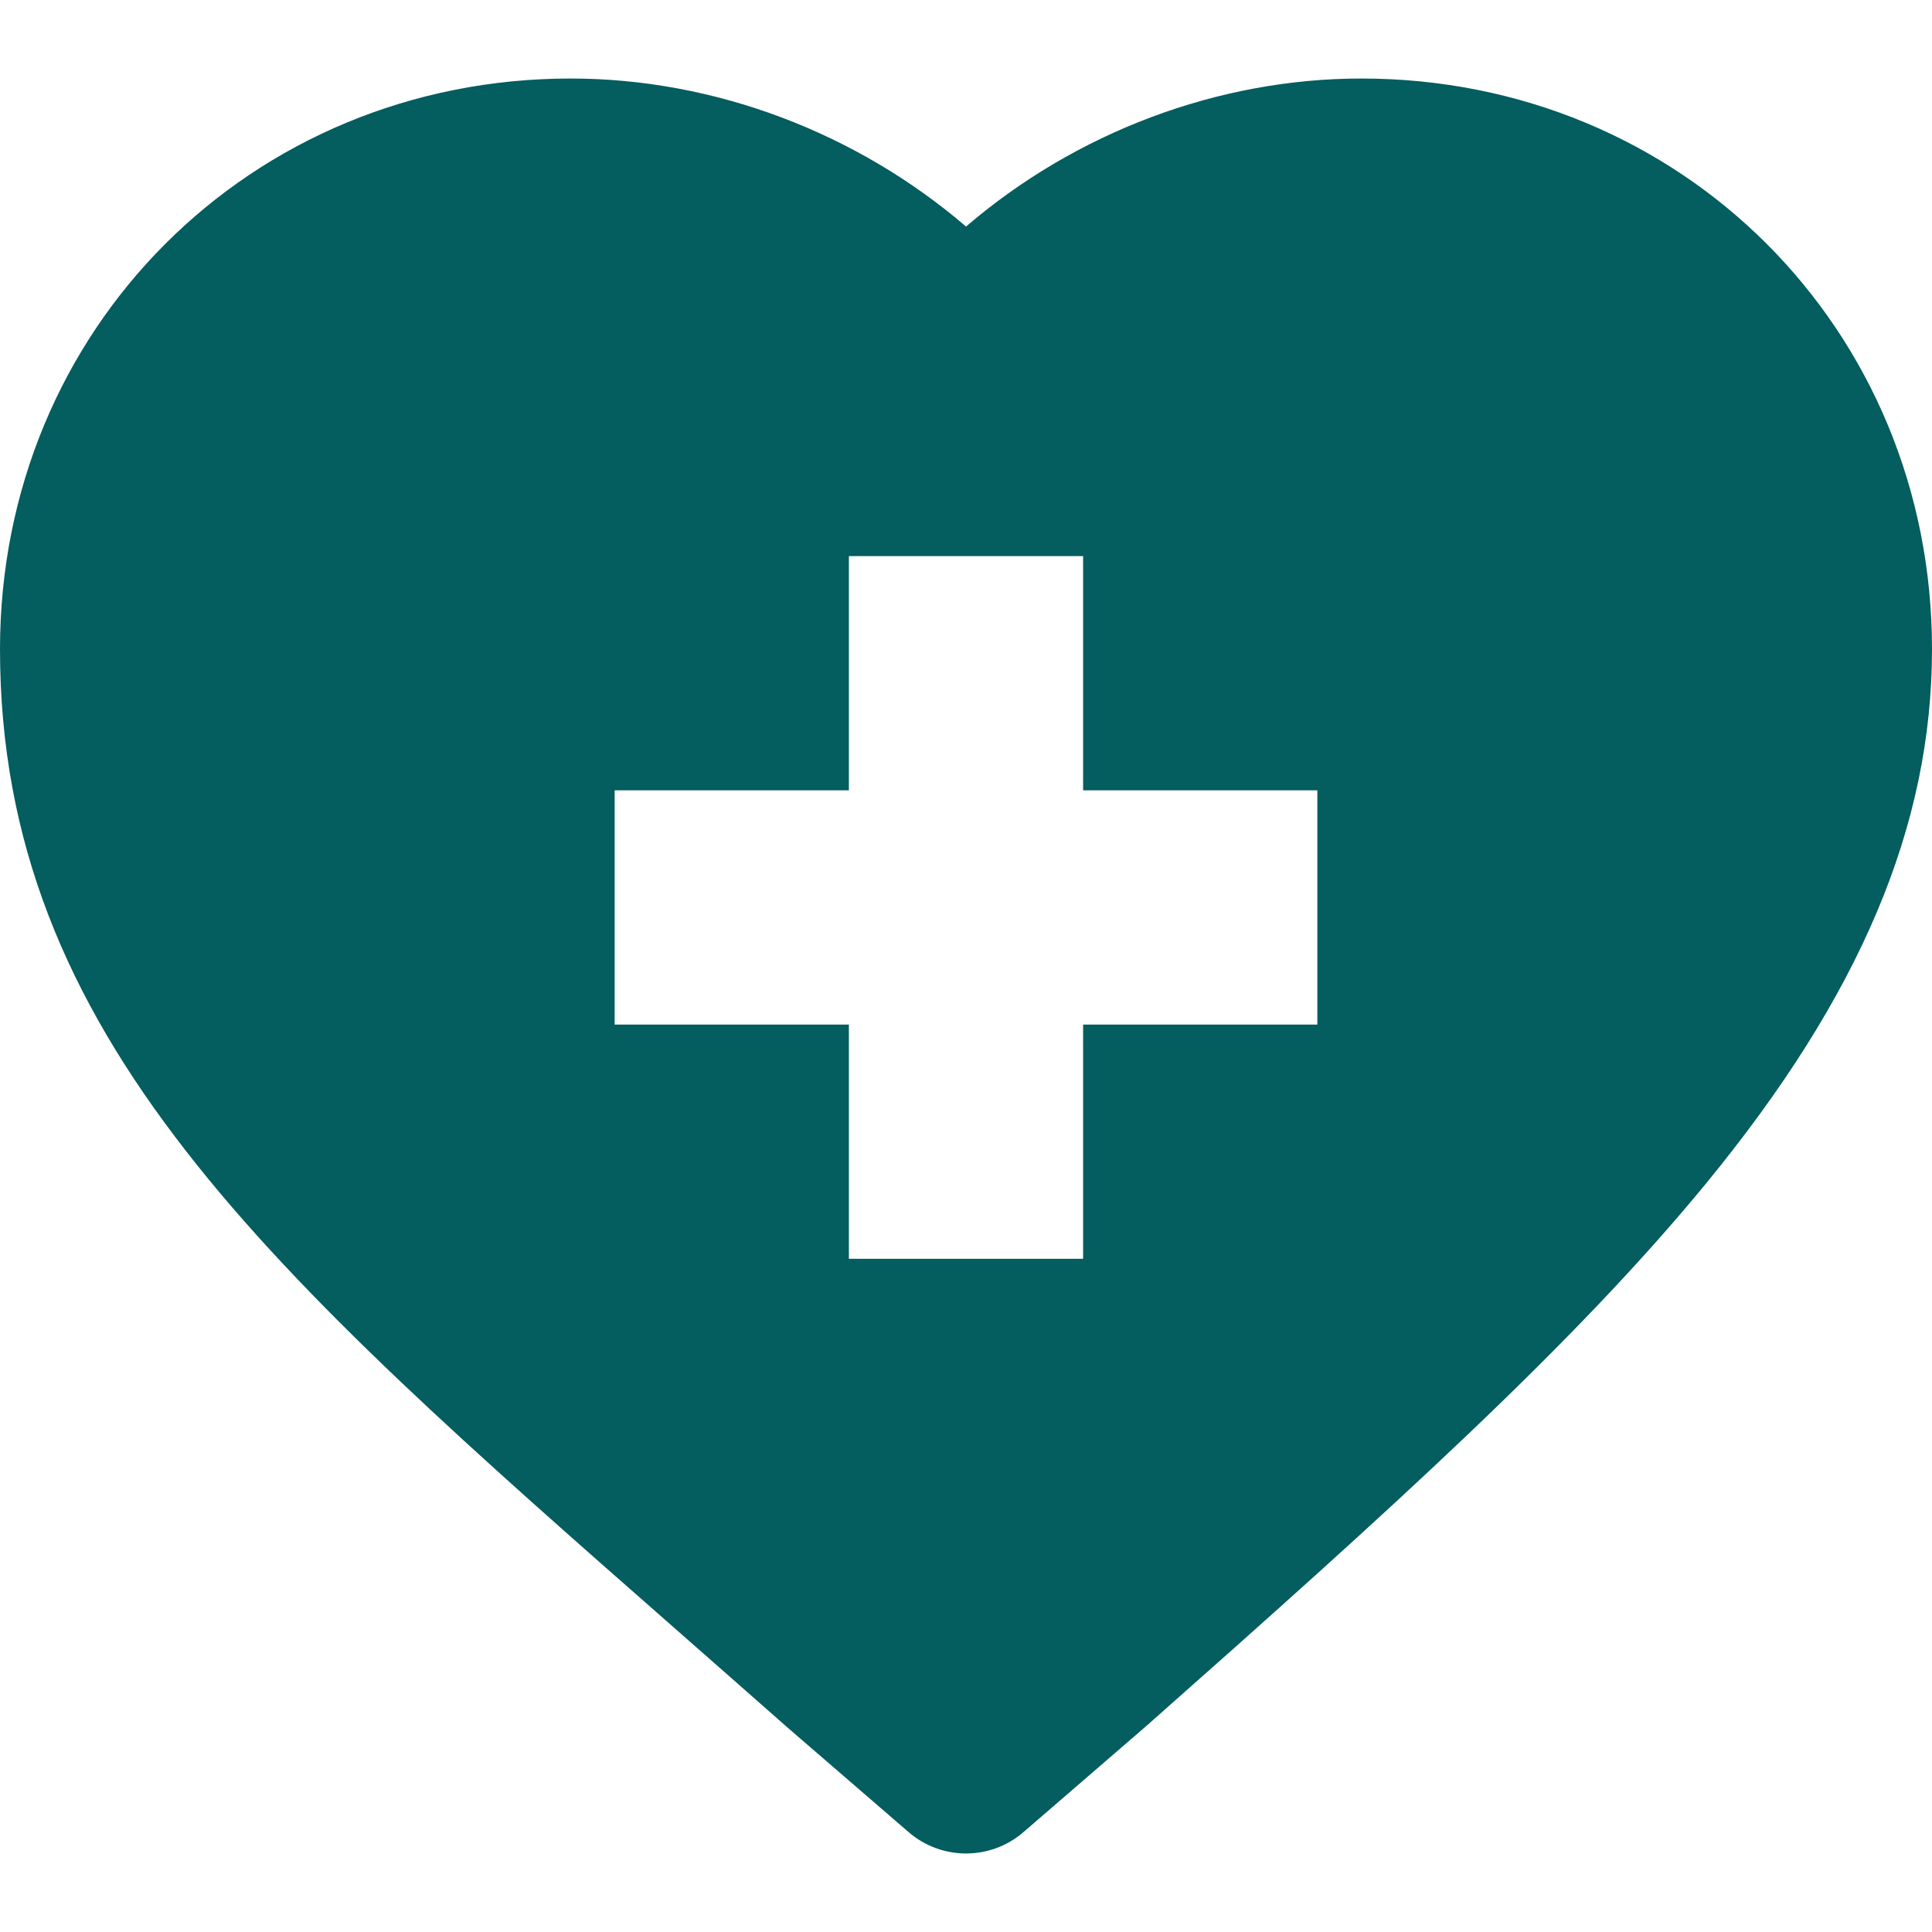 <svg width="50" height="50" viewBox="0 0 50 50" fill="none" xmlns="http://www.w3.org/2000/svg">
<g clip-path="url(#clip0_5990_2914)">
<path d="M17.52 42.191C18.421 42.983 19.352 43.8 20.31 44.646C20.316 44.652 20.323 44.658 20.329 44.664L23.515 47.415C23.941 47.784 24.471 47.968 25.001 47.968C25.53 47.968 26.06 47.784 26.487 47.415L29.672 44.664C29.678 44.658 29.685 44.652 29.691 44.647C35.997 39.07 40.724 34.801 44.145 30.637C48.139 25.774 50 21.378 50 16.8C50 8.519 43.513 2.032 35.232 2.032C31.51 2.032 27.832 3.433 25.001 5.863C22.169 3.433 18.491 2.032 14.769 2.032C6.487 2.032 0 8.519 0 16.8C0 26.811 6.97 32.929 17.52 42.191ZM15.907 20.454H21.969V14.392H28.031V20.454H34.093V26.516H28.031V32.577H21.969V26.516H15.907V20.454Z" fill="#045D5E"/>
</g>
<defs>
<clipPath id="clip0_5990_2914">
<rect width="50" height="50" fill="white"/>
</clipPath>
</defs>
</svg>
